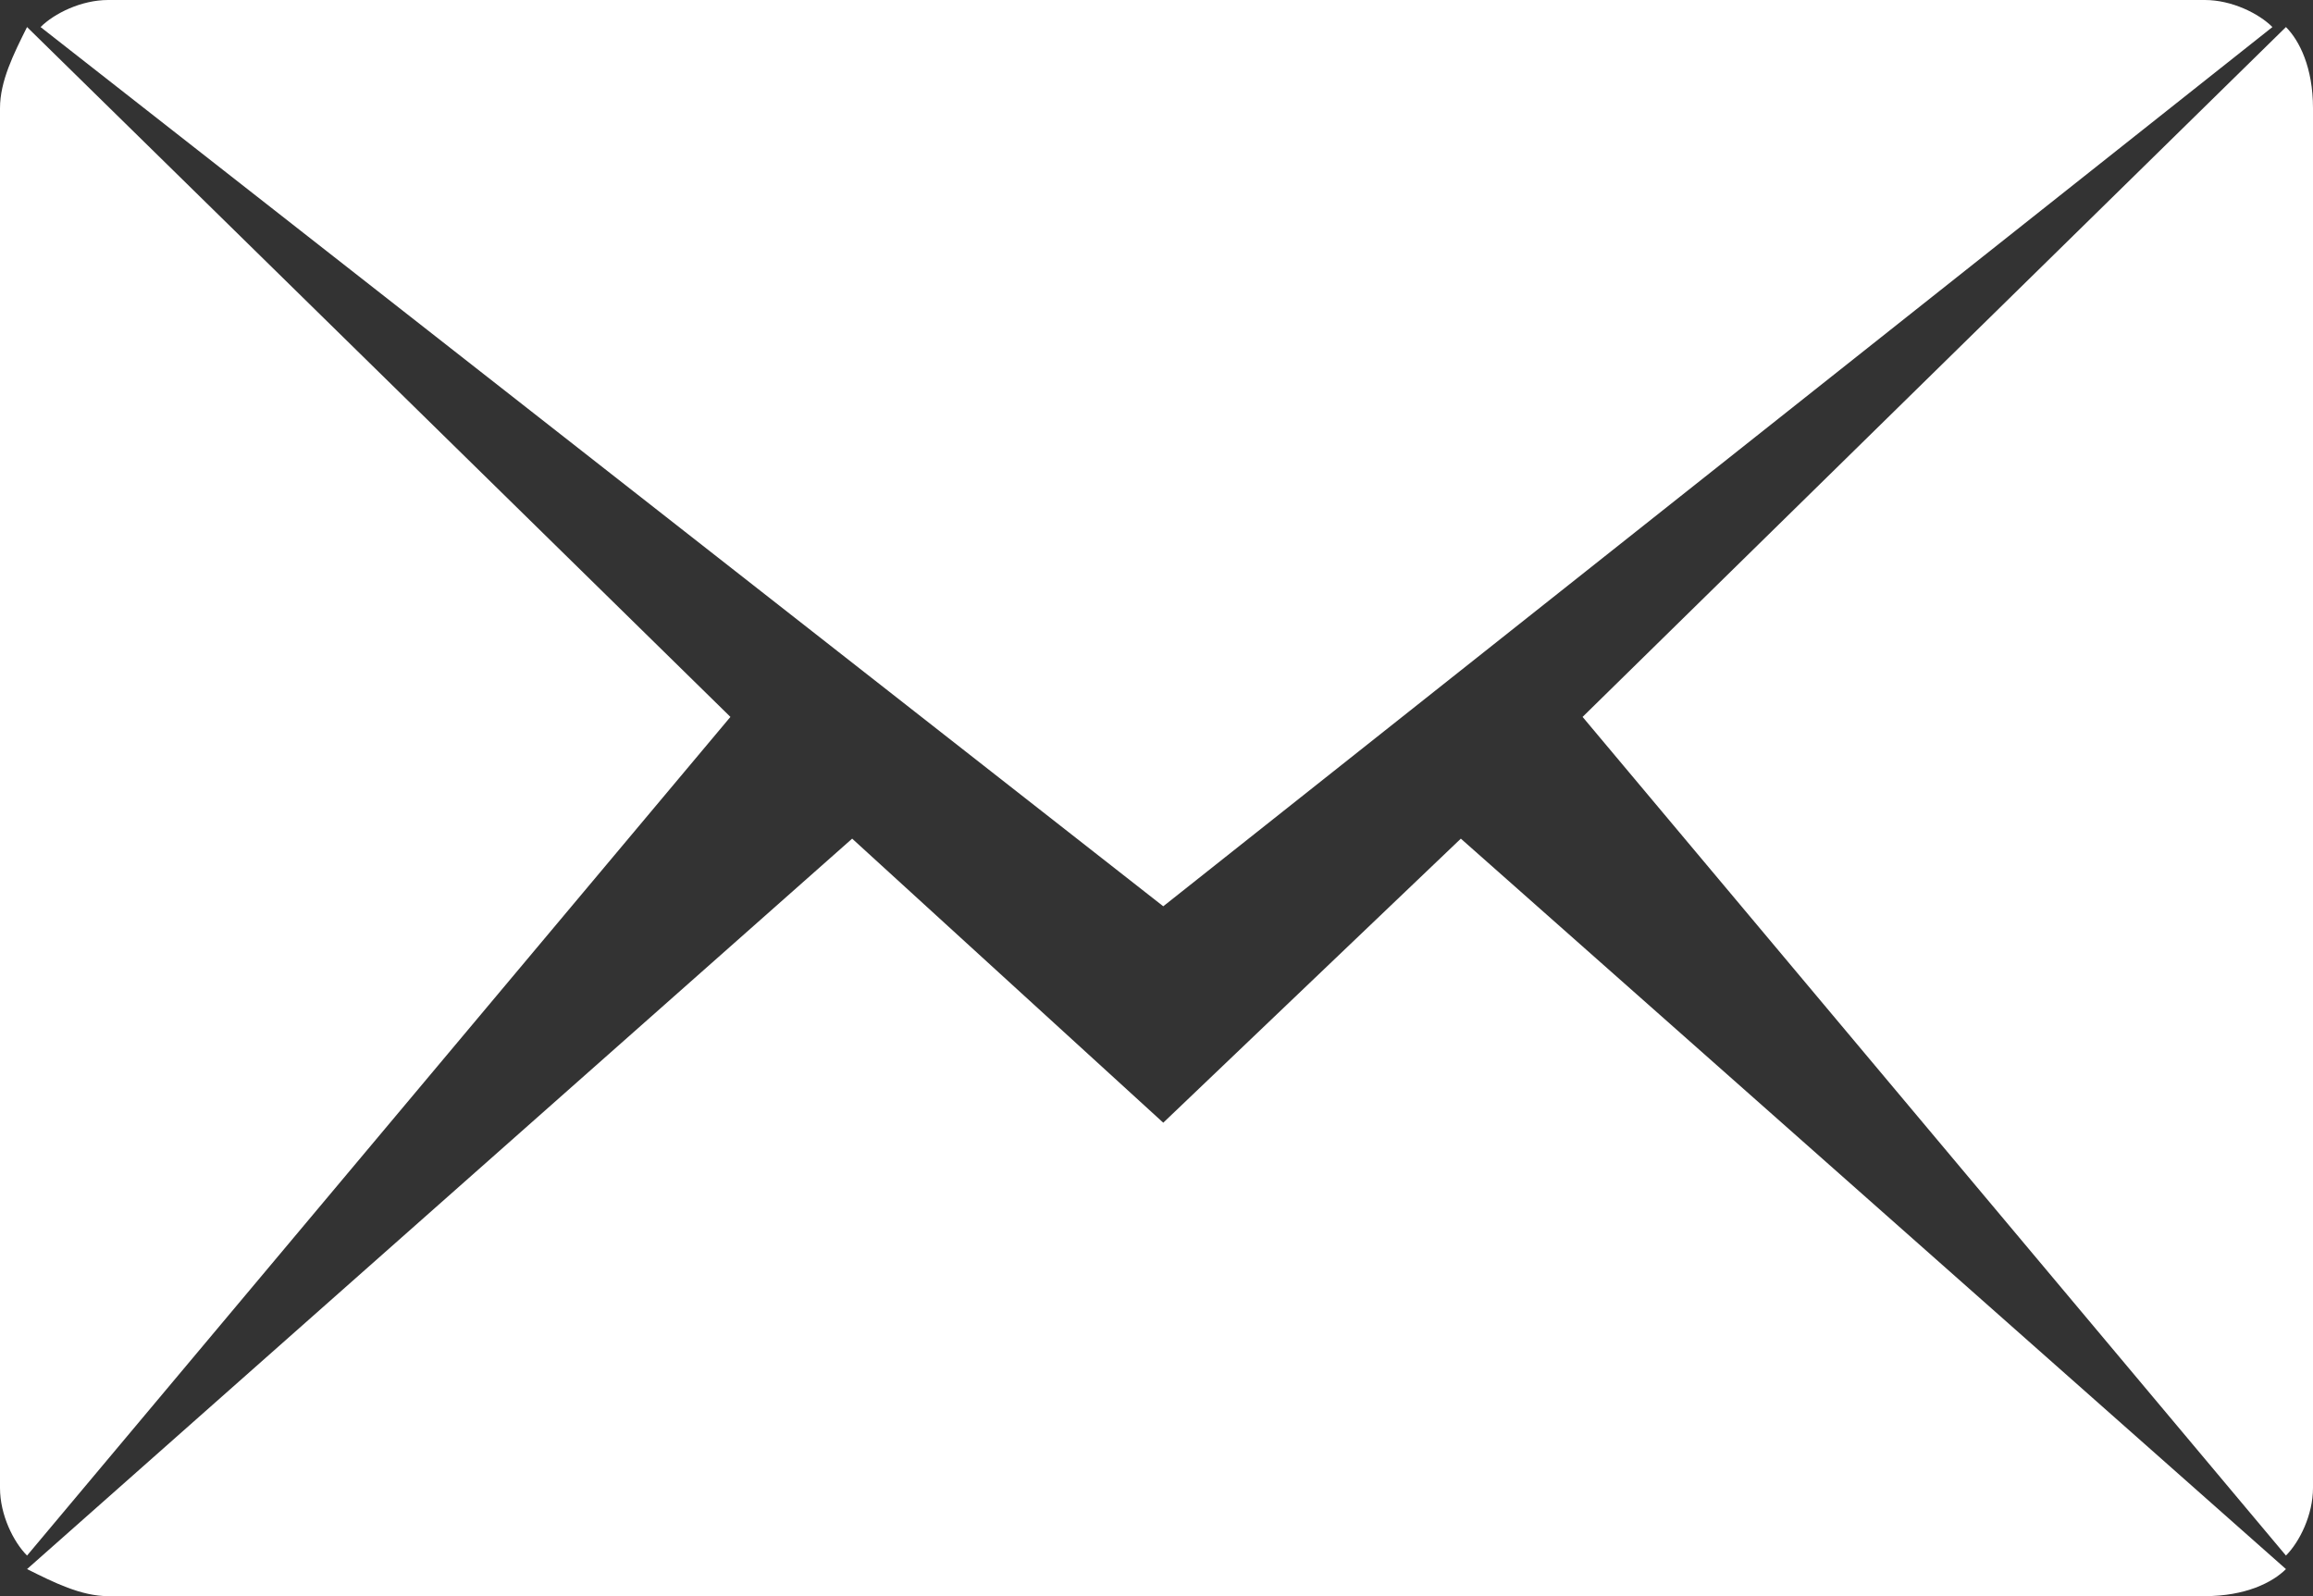 <svg version="1.1" xmlns="http://www.w3.org/2000/svg" x="0" y="0" width="17.1" height="11.8" viewBox="0 0 17.1 11.8" xml:space="preserve" overflow="scroll"><rect x="0" y="0" width="17.1" height="11.8" fill="#333333" stroke="none"/><path class="st0" fill="#FFF" d="M11.7 5.3L16.9.2c.1.1.2.3.2.6V11c0 .2-.1.4-.2.5l-5.2-6.2zM.3.2C.4.1.6 0 .8 0h15.5c.2 0 .4.1.5.2L8.6 6.7.3.2zM.2 11.5c-.1-.1-.2-.3-.2-.5V.8C0 .6.1.4.2.2l5.2 5.1-5.2 6.2zm8.4-3.2l2.2-2.1 6.1 5.4c-.1.1-.3.2-.6.2H.8c-.2 0-.4-.1-.6-.2l6.1-5.4 2.3 2.1z"/></svg>